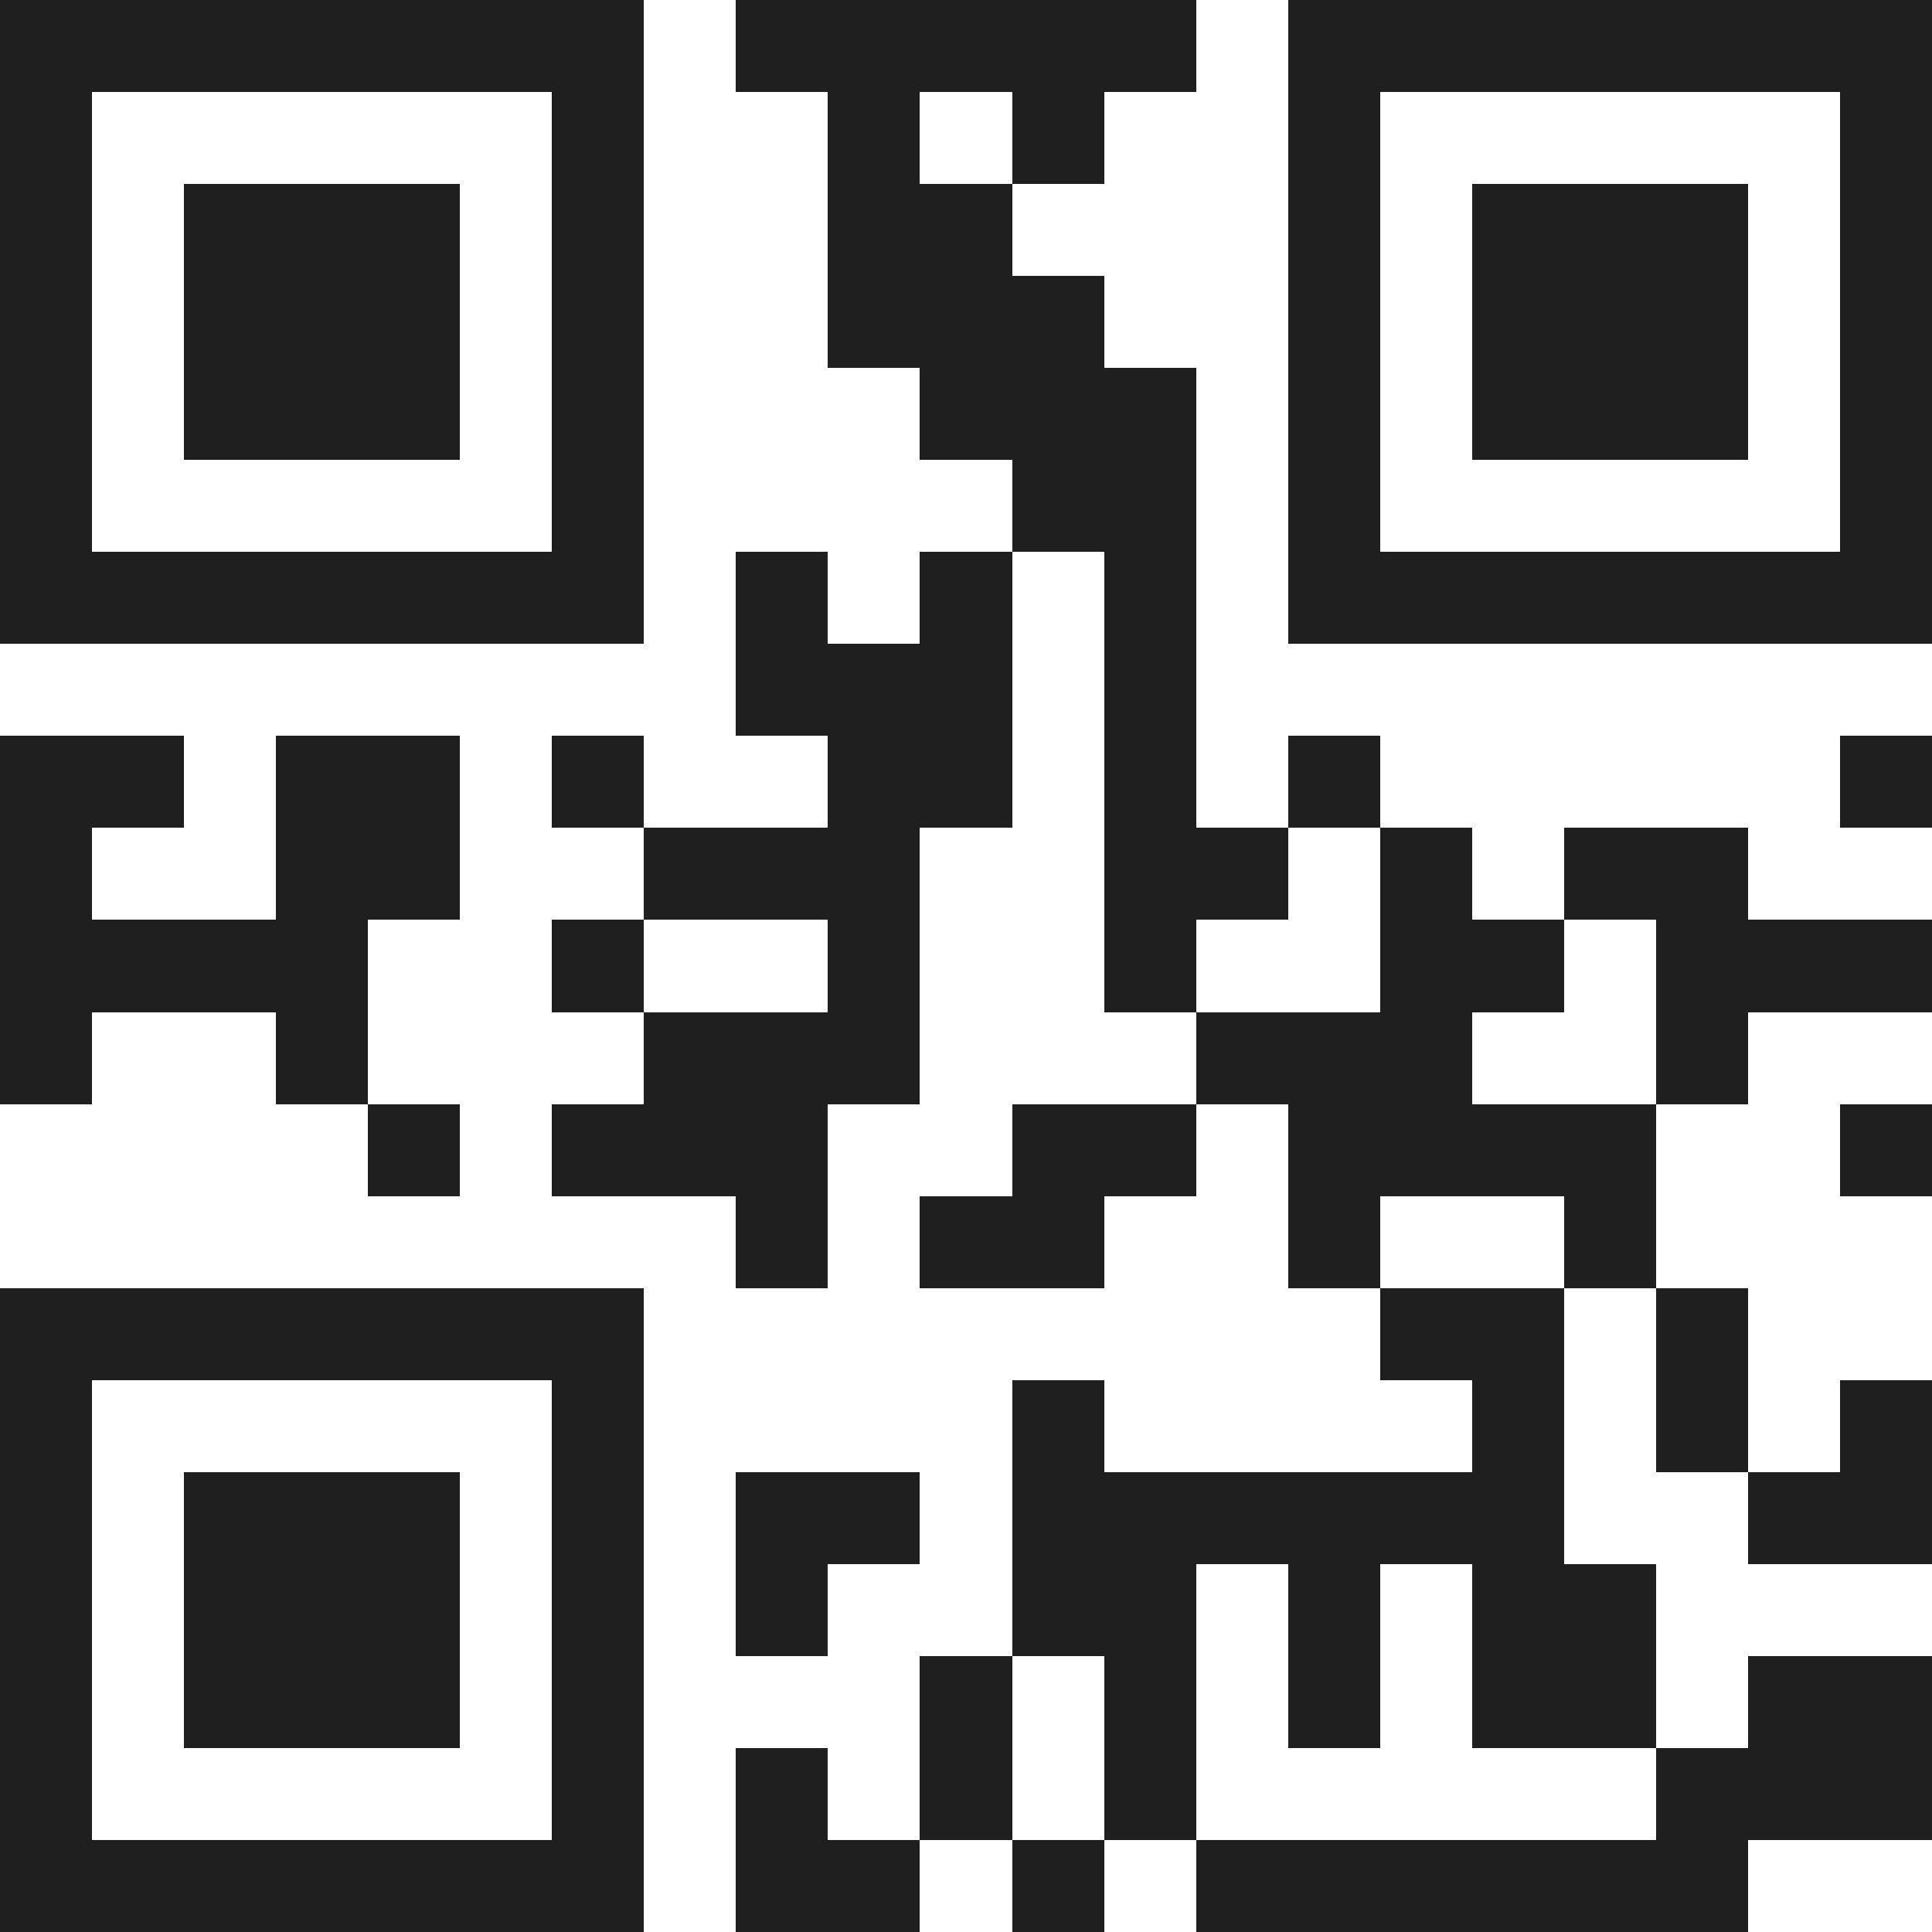 <svg xmlns="http://www.w3.org/2000/svg" viewBox="0 0 21 21" shape-rendering="crispEdges"><path fill="#ffffff" d="M0 0h21v21H0z"/><path stroke="#1f1f1f" d="M0 0.5h7m1 0h5m1 0h7M0 1.5h1m5 0h1m2 0h1m1 0h1m2 0h1m5 0h1M0 2.5h1m1 0h3m1 0h1m2 0h2m3 0h1m1 0h3m1 0h1M0 3.5h1m1 0h3m1 0h1m2 0h3m2 0h1m1 0h3m1 0h1M0 4.5h1m1 0h3m1 0h1m3 0h3m1 0h1m1 0h3m1 0h1M0 5.5h1m5 0h1m4 0h2m1 0h1m5 0h1M0 6.5h7m1 0h1m1 0h1m1 0h1m1 0h7M8 7.5h3m1 0h1M0 8.5h2m1 0h2m1 0h1m2 0h2m1 0h1m1 0h1m5 0h1M0 9.5h1m2 0h2m2 0h3m2 0h2m1 0h1m1 0h2M0 10.5h4m2 0h1m2 0h1m2 0h1m2 0h2m1 0h3M0 11.5h1m2 0h1m3 0h3m3 0h3m2 0h1M4 12.5h1m1 0h3m2 0h2m1 0h4m2 0h1M8 13.5h1m1 0h2m2 0h1m2 0h1M0 14.5h7m8 0h2m1 0h1M0 15.5h1m5 0h1m4 0h1m4 0h1m1 0h1m1 0h1M0 16.5h1m1 0h3m1 0h1m1 0h2m1 0h6m2 0h2M0 17.5h1m1 0h3m1 0h1m1 0h1m2 0h2m1 0h1m1 0h2M0 18.5h1m1 0h3m1 0h1m3 0h1m1 0h1m1 0h1m1 0h2m1 0h2M0 19.5h1m5 0h1m1 0h1m1 0h1m1 0h1m5 0h3M0 20.5h7m1 0h2m1 0h1m1 0h6"/></svg>
